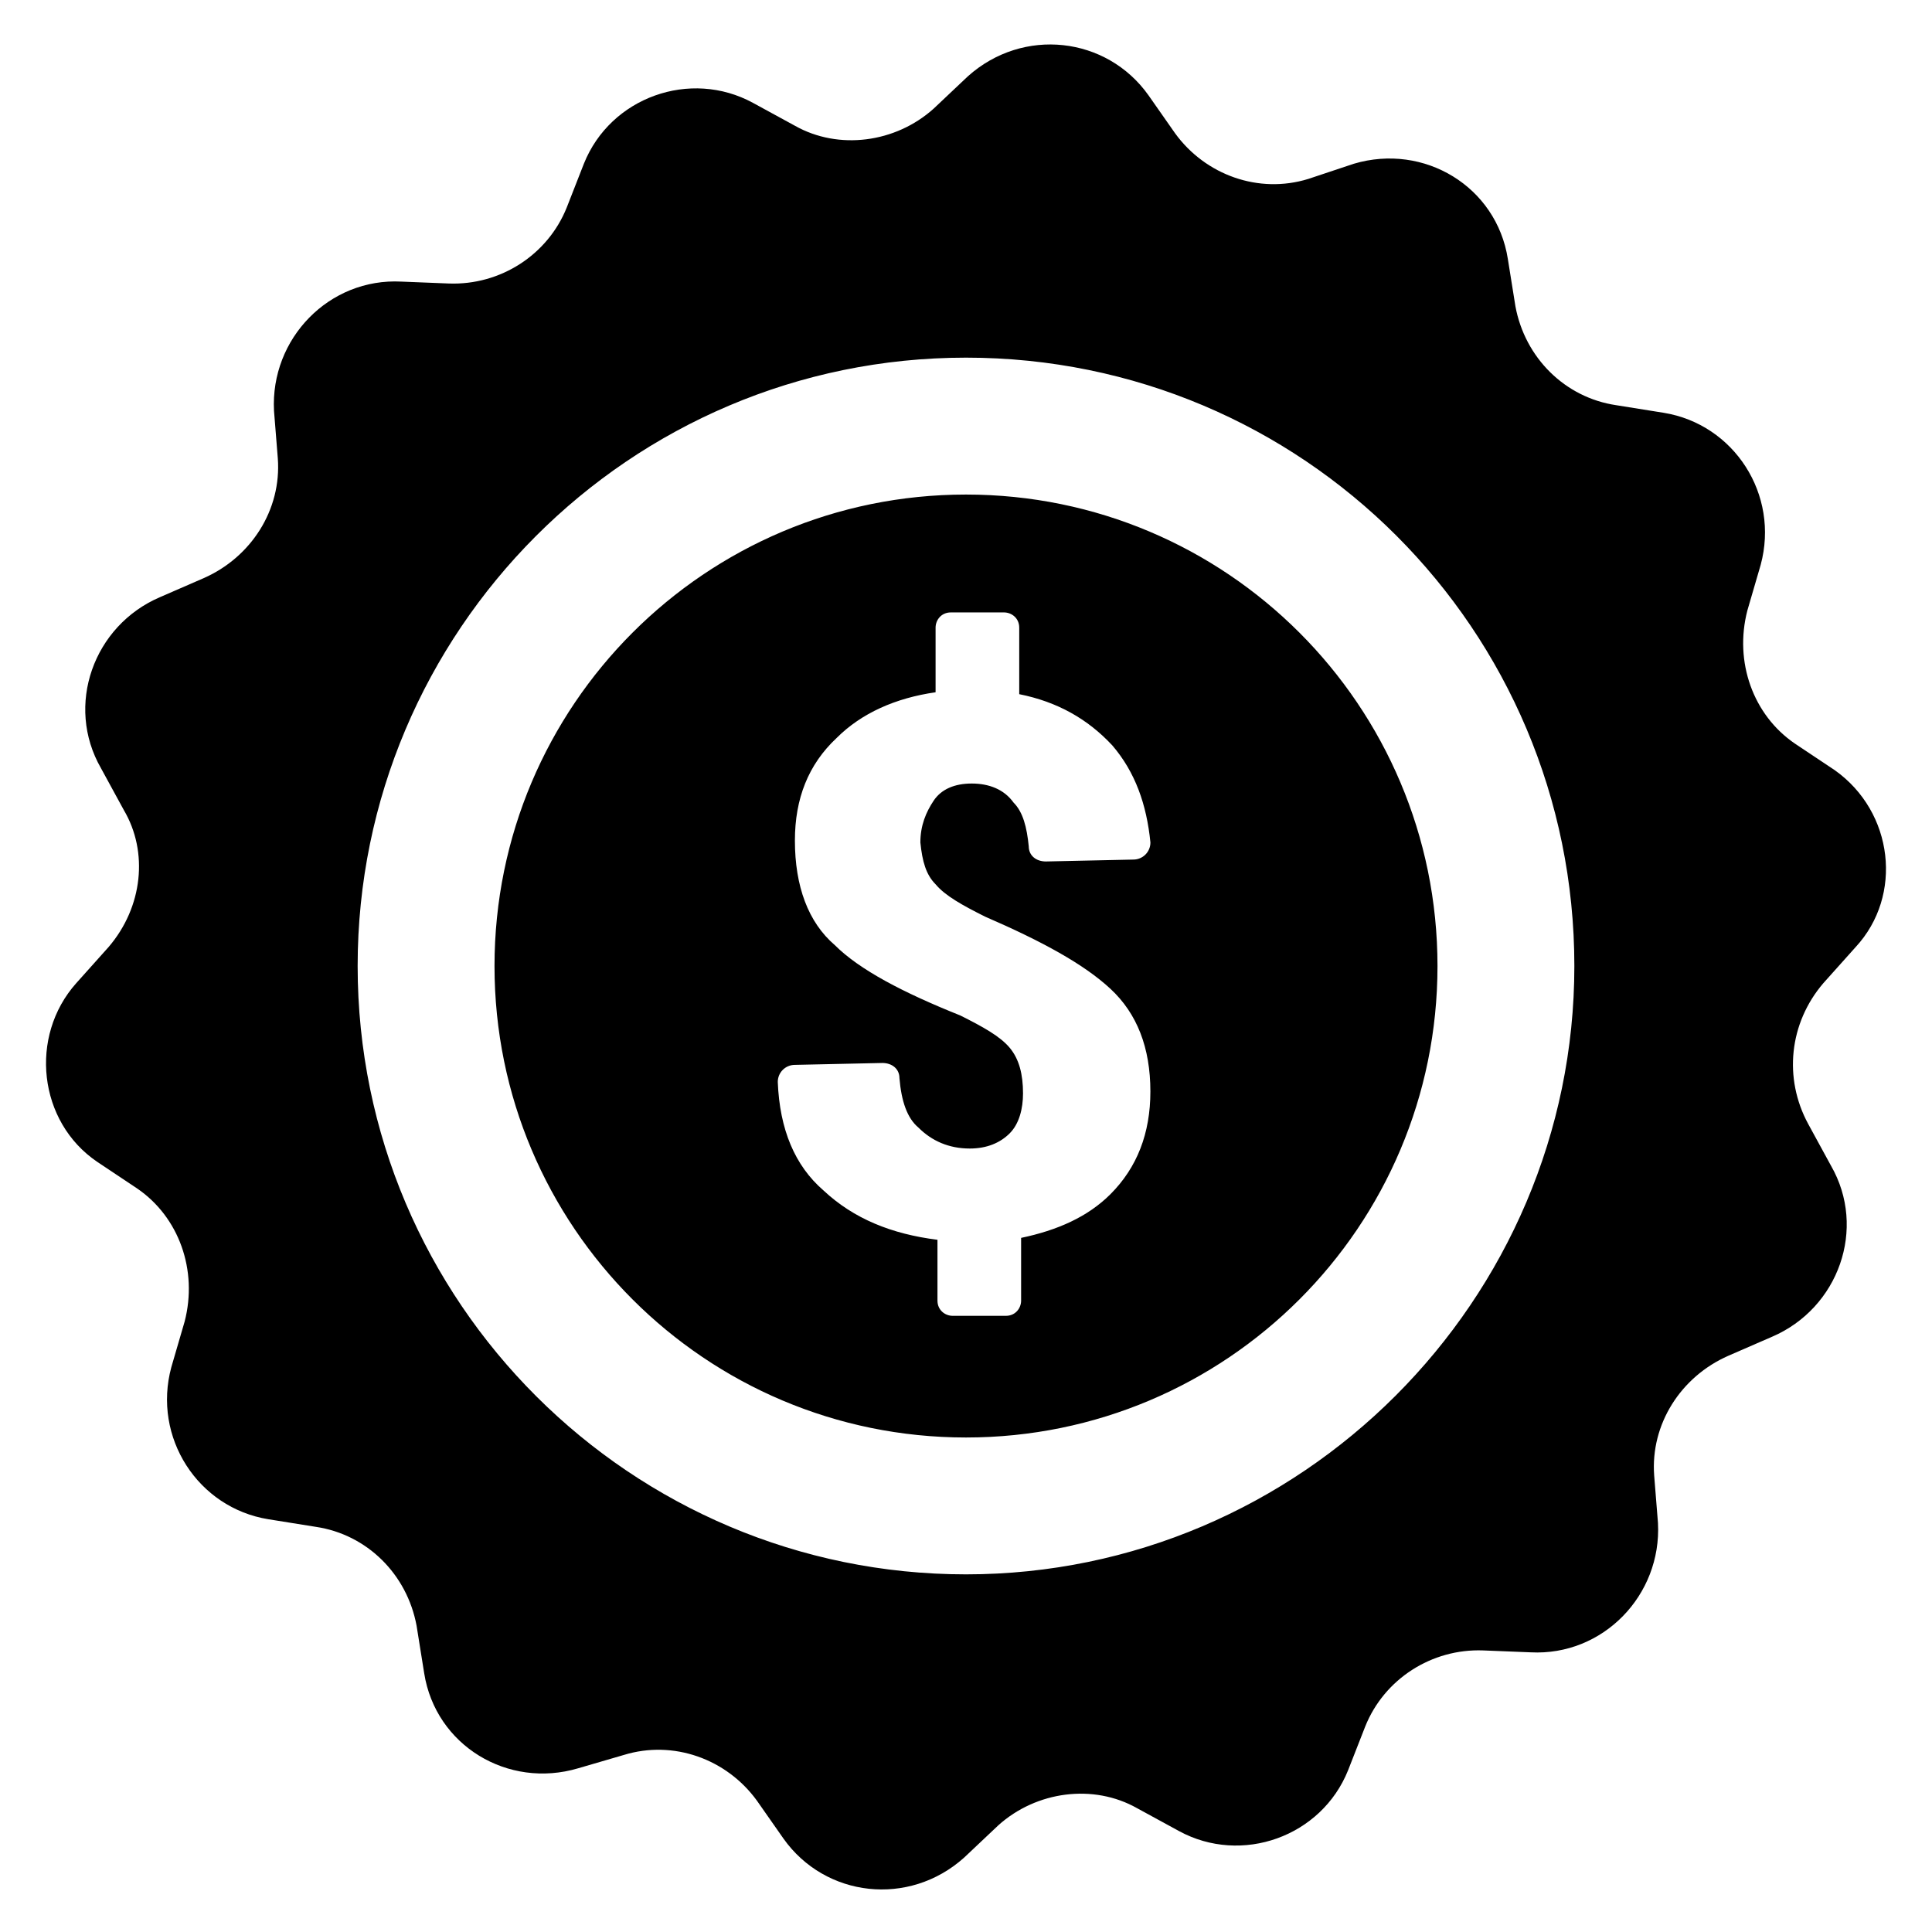 <?xml version="1.0" encoding="UTF-8"?>
<!-- The Best Svg Icon site in the world: iconSvg.co, Visit us! https://iconsvg.co -->
<svg fill="#000000" width="800px" height="800px" version="1.1" viewBox="144 144 512 512" xmlns="http://www.w3.org/2000/svg">
 <path d="m630.24 348.11-10.578-7.055c-11.082-7.559-16.121-21.664-12.594-35.266l3.527-12.09c5.039-18.641-7.055-37.281-25.695-40.305l-12.594-2.016c-13.602-2.016-24.184-12.594-26.703-26.199l-2.016-12.594c-3.023-19.145-22.168-30.73-40.809-25.191l-12.094 4.031c-13.098 4.031-27.207-1.008-35.266-12.09l-7.055-10.078c-11.082-15.617-33.25-18.137-47.863-5.039l-9.07 8.566c-10.078 9.07-25.191 11.082-36.777 4.535l-11.082-6.047c-16.625-9.07-37.785-1.512-44.84 16.121l-4.535 11.586c-5.039 12.594-17.633 20.656-31.234 20.152l-12.594-0.504c-19.145-1.008-34.762 15.113-33.754 34.258l1.008 12.594c1.008 13.602-7.055 26.199-19.648 31.738l-11.586 5.039c-17.633 7.559-25.191 28.719-15.617 45.344l6.047 11.082c6.543 11.09 5.031 25.699-4.035 36.281l-8.566 9.574c-12.594 14.105-10.078 36.777 5.543 47.359l10.578 7.055c11.082 7.559 16.121 21.664 12.594 35.266l-3.527 12.09c-5.039 18.641 7.055 37.281 25.695 40.305l12.594 2.016c13.602 2.016 24.184 12.594 26.703 26.199l2.016 12.594c3.023 19.145 22.168 30.73 40.809 25.191l12.09-3.527c13.098-4.031 27.207 1.008 35.266 12.09l7.055 10.078c11.082 15.617 33.25 18.137 47.863 5.039l9.07-8.566c10.078-9.07 25.191-11.082 36.777-4.535l11.082 6.047c16.625 9.07 37.785 1.512 44.84-16.121l4.535-11.586c5.039-12.594 17.633-20.656 31.234-20.152l12.594 0.504c19.145 1.008 34.762-15.113 33.754-34.258l-1.008-12.594c-1.008-13.602 7.055-26.199 19.648-31.738l11.586-5.039c17.633-7.559 25.191-28.719 15.617-45.344l-6.047-11.082c-6.551-12.09-5.039-26.703 4.031-37.281l8.566-9.574c12.602-13.609 10.086-35.777-5.535-46.863zm-230.24 213.11c-88.672 0-161.22-72.043-161.22-161.22 0-88.672 72.043-161.22 161.22-161.22s161.22 72.043 161.22 161.22c0 88.668-72.551 161.22-161.22 161.22zm0-286.16c-69.023 0-124.95 55.922-124.95 124.95 0 69.02 55.922 124.94 124.95 124.94s124.95-55.922 124.95-124.95c-0.004-69.02-55.926-124.94-124.95-124.94zm-8.062 103.28c2.519 3.023 7.055 5.543 13.098 8.566 15.113 6.551 26.199 12.594 33.25 19.145 7.055 6.551 10.578 15.617 10.578 27.207 0 11.082-3.527 20.152-10.578 27.207-6.047 6.047-14.105 9.574-23.68 11.586v16.625c0 2.016-1.512 4.031-4.031 4.031h-14.105c-2.016 0-4.031-1.512-4.031-4.031v-16.121c-12.09-1.512-22.168-5.543-30.23-13.098-7.559-6.551-11.586-16.121-12.09-28.719 0-2.519 2.016-4.535 4.535-4.535l23.176-0.504c2.519 0 4.535 1.512 4.535 4.031 0.504 6.047 2.016 10.578 5.039 13.098 3.527 3.527 8.062 5.543 13.602 5.543 4.535 0 8.062-1.512 10.578-4.031 2.519-2.519 3.527-6.551 3.527-10.578 0-5.039-1.008-9.07-3.527-12.09-2.519-3.023-7.055-5.543-13.098-8.566-15.113-6.047-26.703-12.09-33.25-18.641-7.055-6.047-10.578-15.617-10.578-27.711 0-11.082 3.527-20.152 11.082-27.207 6.551-6.551 15.617-10.578 26.199-12.09v-17.129c0-2.016 1.512-4.031 4.031-4.031h14.105c2.016 0 4.031 1.512 4.031 4.031v17.633c10.078 2.016 18.137 6.551 24.688 13.602 6.047 7.055 9.07 15.617 10.078 25.695 0 2.519-2.016 4.535-4.535 4.535l-23.176 0.504c-2.519 0-4.535-1.512-4.535-4.031-0.504-5.039-1.512-9.07-4.031-11.586-2.519-3.527-6.551-5.039-11.082-5.039-4.535 0-8.062 1.512-10.078 4.535s-3.527 6.551-3.527 11.082c0.504 5.035 1.512 8.562 4.031 11.082z"/>
</svg>